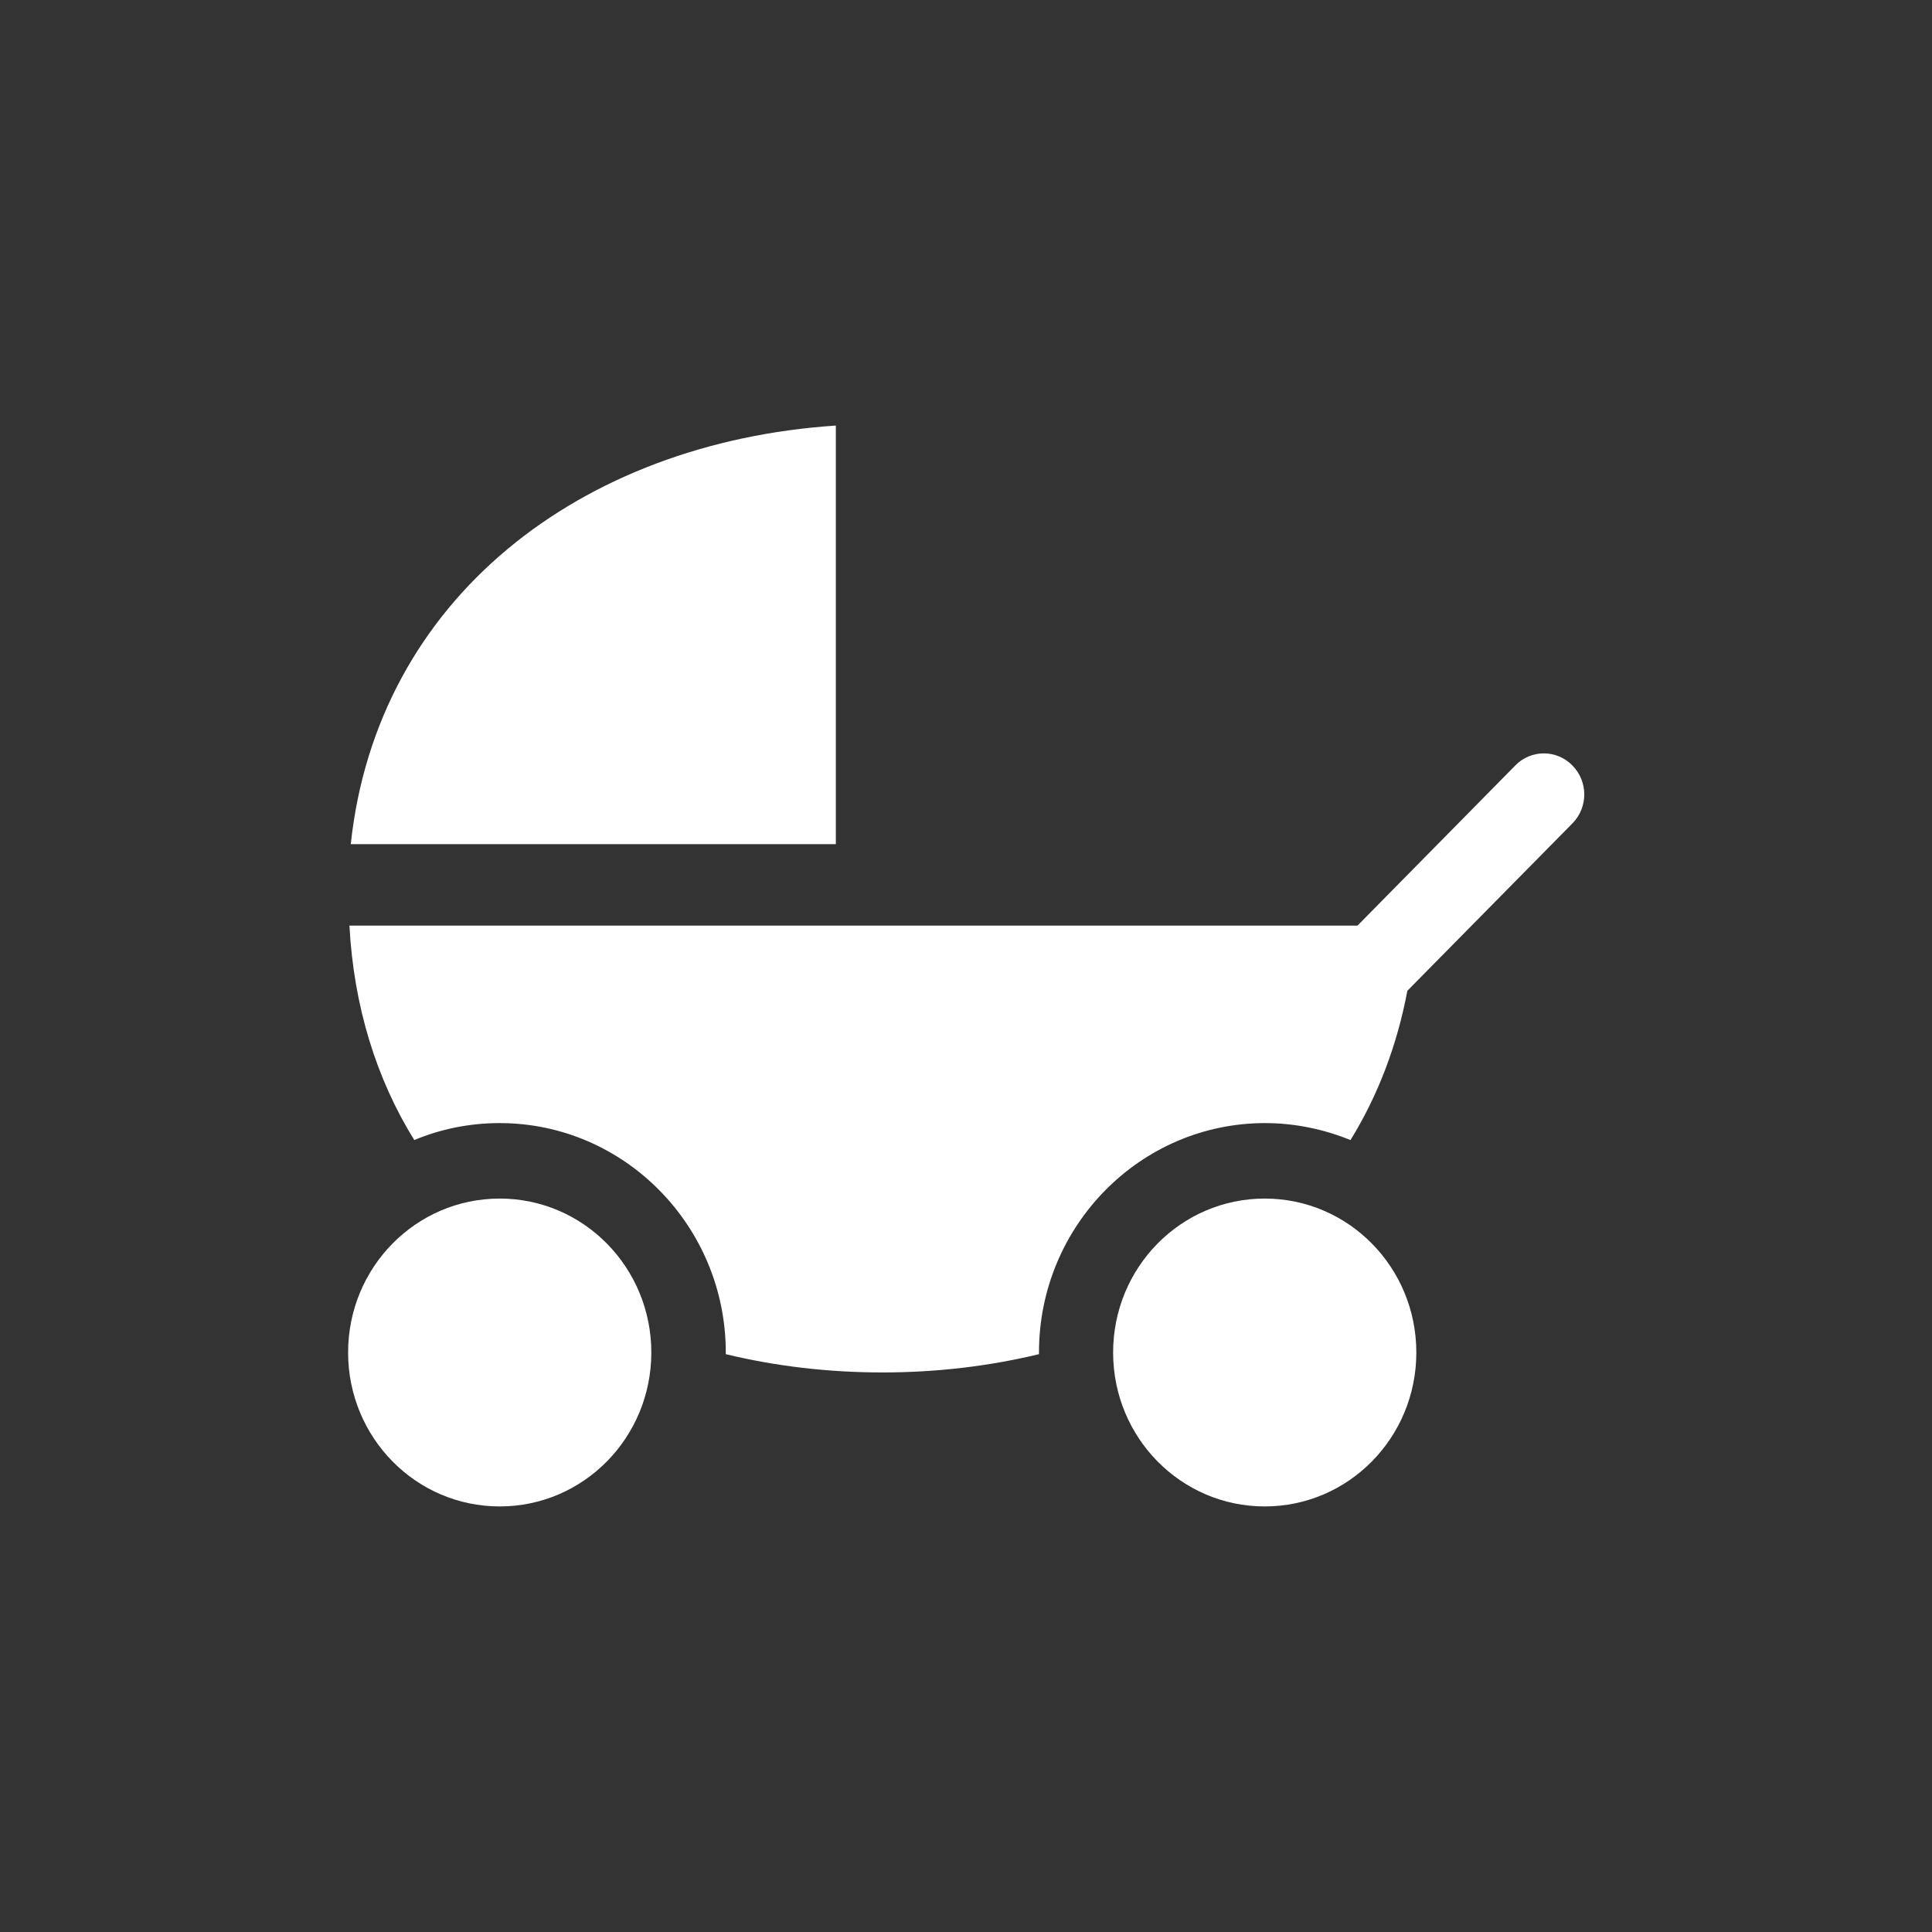 <?xml version="1.0" encoding="UTF-8"?>
<!-- Generator: Adobe Illustrator 16.0.0, SVG Export Plug-In . SVG Version: 6.00 Build 0)  -->
<svg xmlns="http://www.w3.org/2000/svg" xmlns:xlink="http://www.w3.org/1999/xlink" version="1.1" id="Ebene_1" x="0px" y="0px" width="800px" height="800px" viewBox="-4344 96 800 800" xml:space="preserve">
<rect x="-4344" y="96" width="800" height="800" fill="#333333" stroke="none"/>
<g>
	<g>
		<g>
			<defs>
				<rect id="SVGID_29_" x="-4344" y="96" width="800" height="800"></rect>
			</defs>
			<clipPath id="SVGID_2_">
				<use xlink:href="#SVGID_29_" overflow="visible"></use>
			</clipPath>
		</g>
		<g>
			<defs>
				<rect id="SVGID_31_" x="-4344" y="96" width="800" height="800"></rect>
			</defs>
			<clipPath id="SVGID_4_">
				<use xlink:href="#SVGID_31_" overflow="visible"></use>
			</clipPath>
			<path clip-path="url(#SVGID_4_)" fill="#FFFFFF" d="M-4074.304,656.041c0,35.244-28.085,63.741-62.778,63.741     c-34.693,0-62.777-28.497-62.777-63.741c0-35.243,28.084-63.741,62.777-63.741C-4102.39,592.3-4074.304,620.798-4074.304,656.041     "></path>
		</g>
		<g>
			<defs>
				<rect id="SVGID_33_" x="-4344" y="96" width="800" height="800"></rect>
			</defs>
			<clipPath id="SVGID_6_">
				<use xlink:href="#SVGID_33_" overflow="visible"></use>
			</clipPath>
			<path clip-path="url(#SVGID_6_)" fill="#FFFFFF" d="M-3757.526,656.041c0,35.244-28.085,63.741-62.778,63.741     s-62.777-28.497-62.777-63.741c0-35.243,28.084-63.741,62.777-63.741S-3757.526,620.798-3757.526,656.041"></path>
		</g>
		<g>
			<defs>
				<rect id="SVGID_35_" x="-4344" y="96" width="800" height="800"></rect>
			</defs>
			<clipPath id="SVGID_8_">
				<use xlink:href="#SVGID_35_" overflow="visible"></use>
			</clipPath>
			<path clip-path="url(#SVGID_8_)" fill="#FFFFFF" d="M-3997.898,445.544V272.218c-105.593,7.021-189.985,71.588-200.861,173.326     H-3997.898z"></path>
		</g>
		<g>
			<defs>
				<rect id="SVGID_37_" x="-4344" y="96" width="800" height="800"></rect>
			</defs>
			<clipPath id="SVGID_10_">
				<use xlink:href="#SVGID_37_" overflow="visible"></use>
			</clipPath>
			<path clip-path="url(#SVGID_10_)" fill="#FFFFFF" d="M-3692.959,412.916c-6.47-6.608-17.071-6.608-23.542,0l-65.393,66.357     h-417.416c1.79,33.453,11.151,63.466,26.846,88.797c10.876-4.543,22.854-7.021,35.382-7.021     c51.626,0,93.615,42.678,93.615,94.992c0,0.275,0,0.551,0,0.688c20.513,4.956,42.265,7.572,64.842,7.572     c22.578,0,44.33-2.616,64.843-7.572c0-0.275,0-0.551,0-0.688c0-52.452,41.989-94.992,93.616-94.992     c12.528,0,24.505,2.616,35.381,7.021c11.289-18.311,19.273-39.099,23.542-61.813l68.422-69.386     C-3686.351,430.263-3686.351,419.524-3692.959,412.916"></path>
		</g>
	</g>
</g>
</svg>
